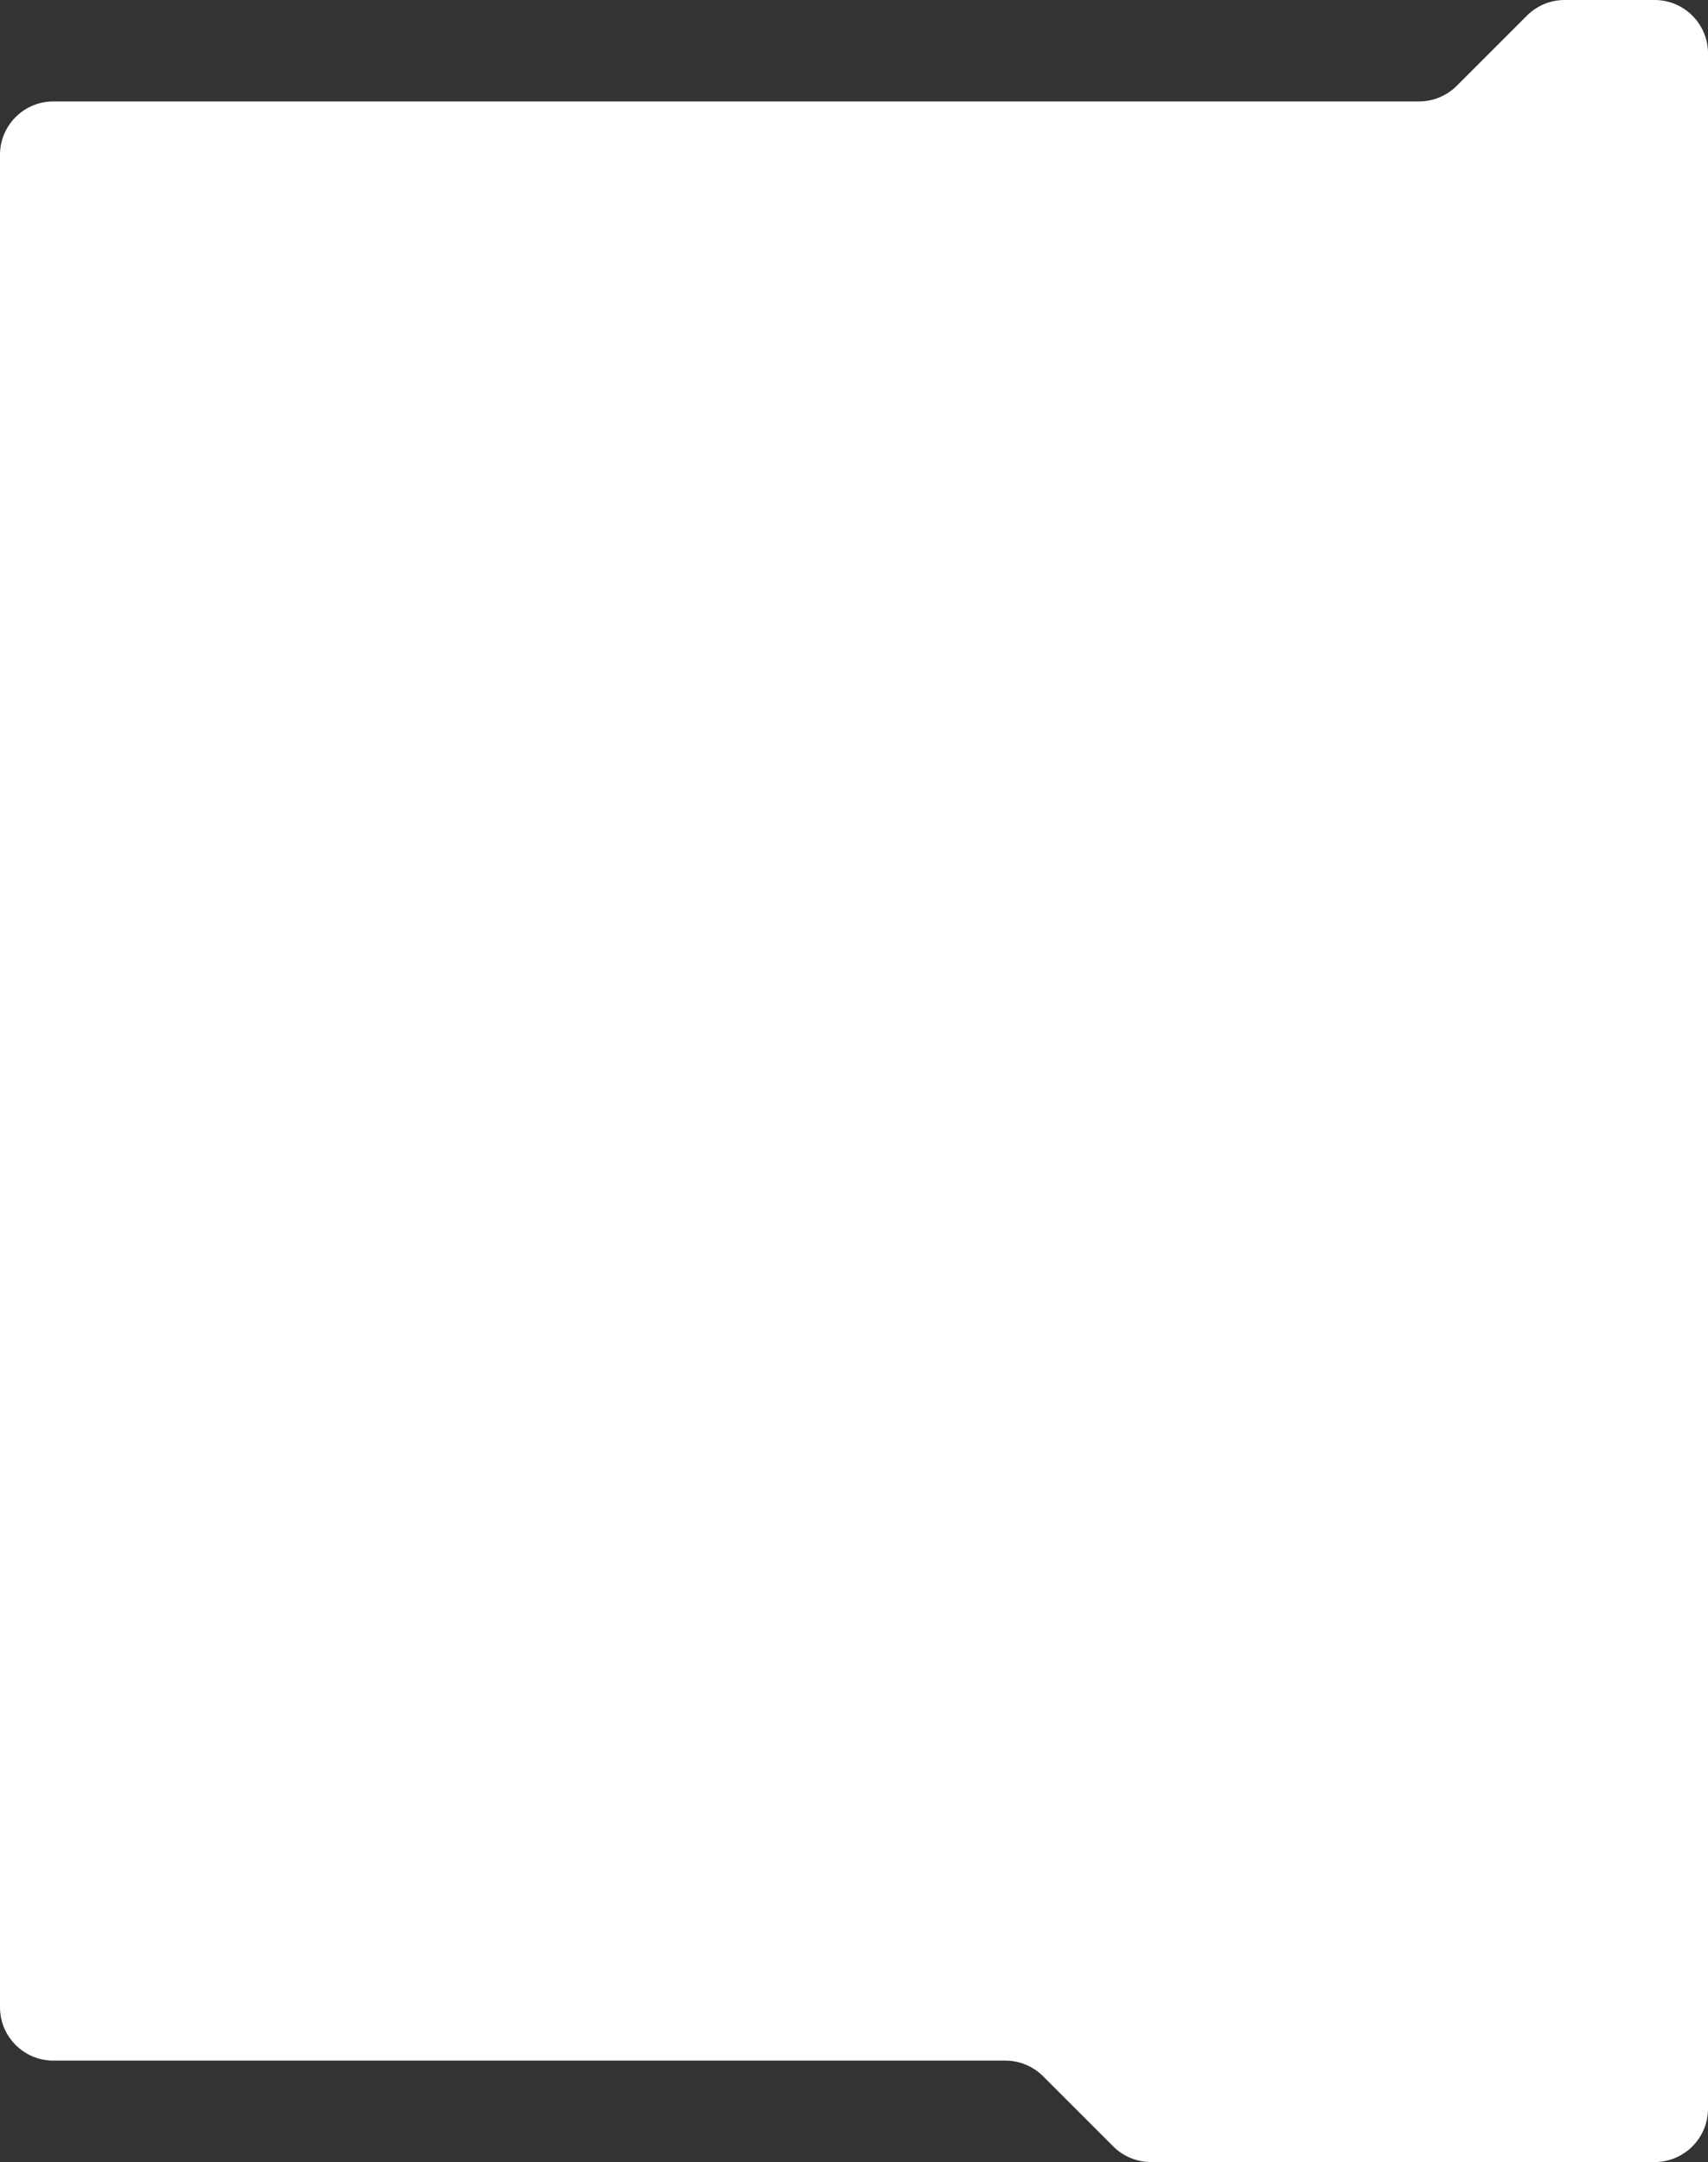 <?xml version="1.0" encoding="UTF-8"?> <svg xmlns="http://www.w3.org/2000/svg" width="640" height="810" viewBox="0 0 640 810" fill="none"><rect x="0" y="0" width="640" height="810" fill="#333333" stroke="none"/> <path fill-rule="evenodd" clip-rule="evenodd" d="M586.284 0C580.98 0 575.893 2.107 572.142 5.858L545.858 32.142C542.107 35.893 537.02 38 531.716 38H20C8.954 38 0 46.954 0 58V752C0 763.046 8.954 772 20 772H376.716C382.02 772 387.107 774.107 390.858 777.858L417.142 804.142C420.893 807.893 425.98 810 431.284 810H620C631.046 810 640 801.046 640 790V20C640 8.954 631.046 0 620 0H586.284Z" fill="white"></path> </svg> 